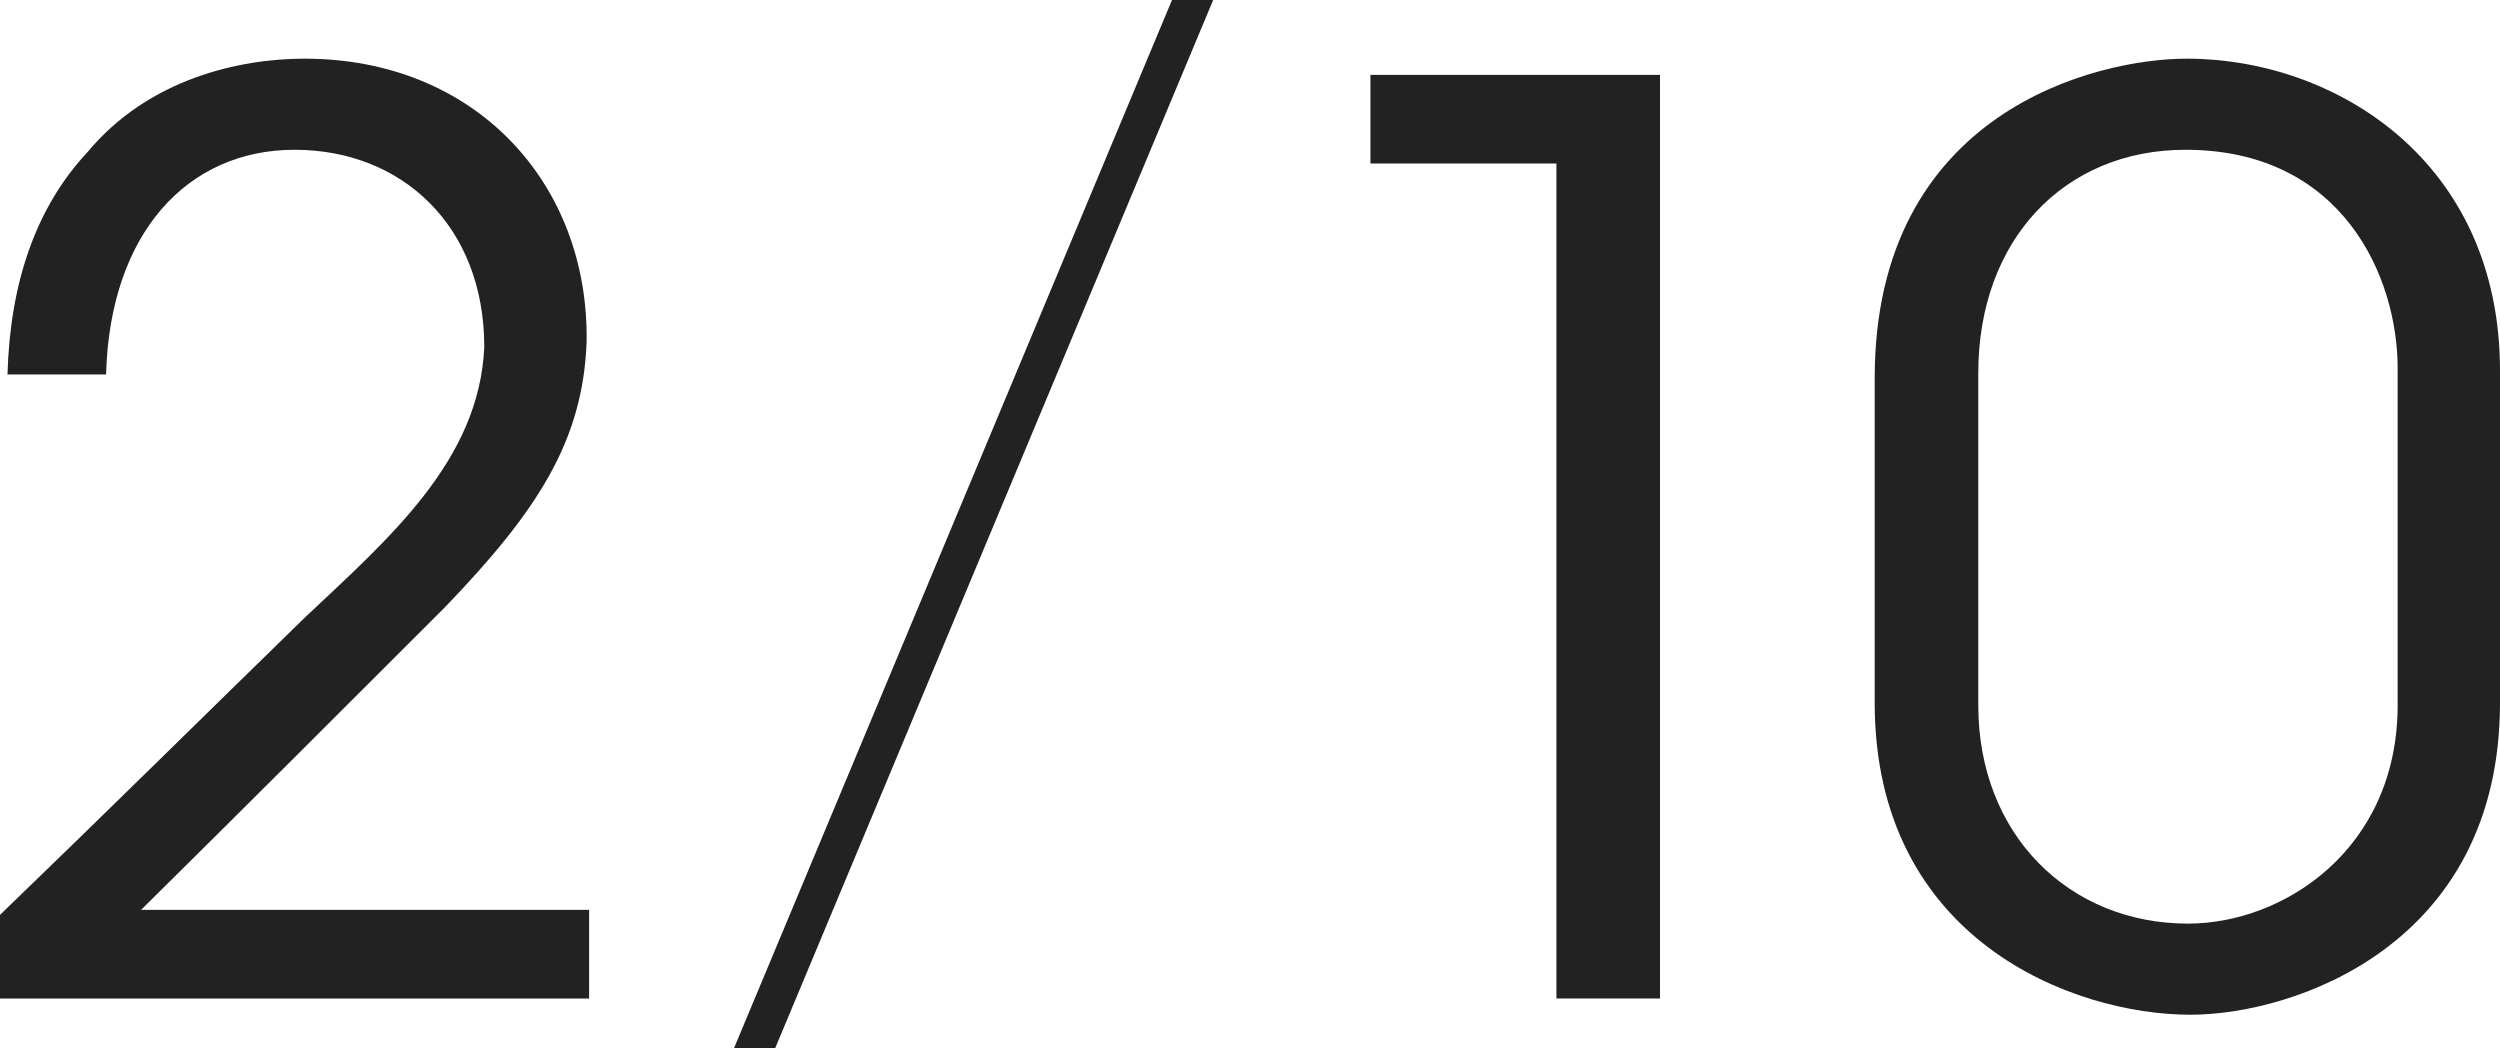 <?xml version="1.0" encoding="UTF-8"?>
<svg id="b" xmlns="http://www.w3.org/2000/svg" viewBox="0 0 100.15 42">
  <defs>
    <style>
      .cls-1 {
        fill: #222;
      }
    </style>
  </defs>
  <path class="cls-1" d="M0,36.65c4.1-3.95,8.15-7.95,12.2-11.9,3.4-3.2,7-6.3,7.2-10.85,0-4.85-3.3-7.9-7.6-7.9s-7.4,3.35-7.55,9H.3c.1-3.6,1.1-6.65,3.2-8.9,2.45-2.95,6.1-3.75,8.7-3.75,6.85,0,11.4,5,11.3,11.35-.15,4-2,6.8-5.65,10.6-4.05,4.05-8.1,8.1-12.2,12.15h17.95v3.55H0v-3.35Z"/>
  <path class="cls-1" d="M46.95,0h1.65l-17.55,42h-1.65L46.95,0Z"/>
  <path class="cls-1" d="M62.35,6.55h-7.45v-3.55h11.6v37h-4.15V6.55Z"/>
  <path class="cls-1" d="M75.1,15.15c0-10.7,8.9-12.8,12.5-12.8,5.95,0,12.55,4.1,12.55,12.5v13.3c0,9.75-8.3,12.5-12.4,12.5-4.7,0-12.65-3-12.65-12.5v-13ZM79.25,28.25c0,5.2,3.65,8.75,8.4,8.75,3.85,0,8.4-3,8.4-8.75v-13.5c0-3.65-2.2-8.75-8.5-8.75-4.85,0-8.3,3.6-8.3,8.95v13.3Z"/>
</svg>